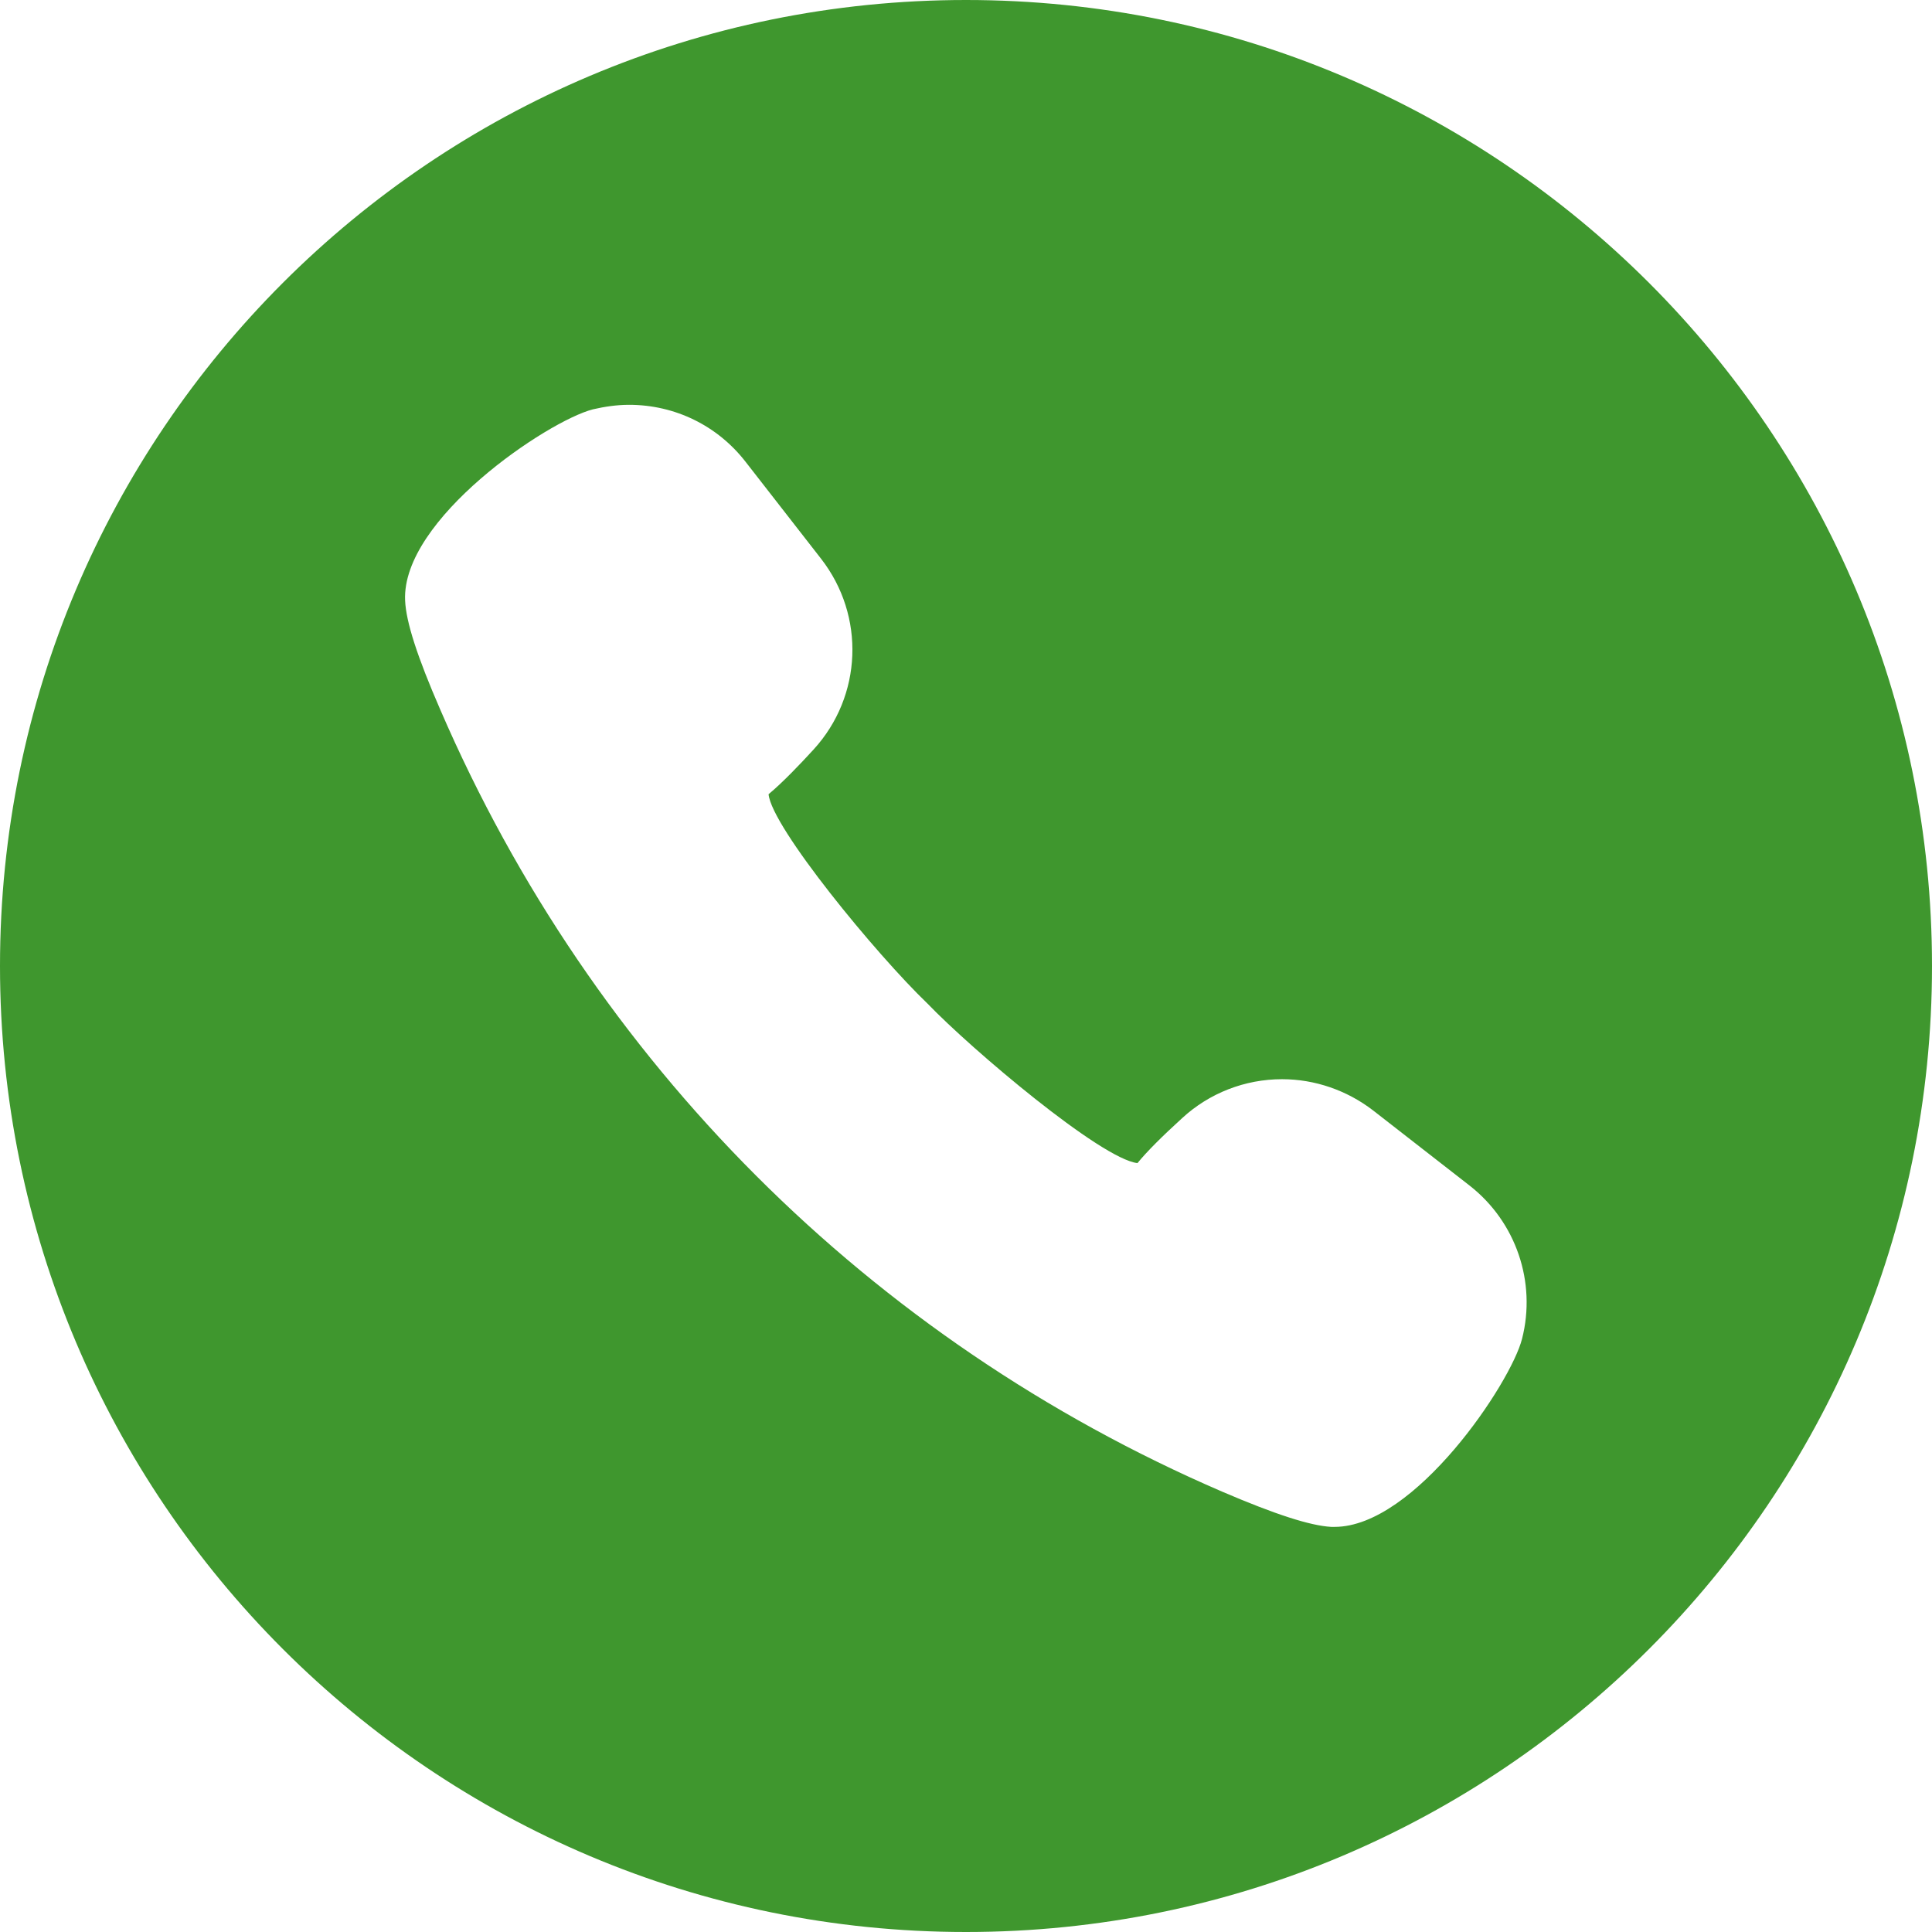<!--?xml version="1.0" encoding="utf-8"?-->
<!-- Generator: Adobe Illustrator 18.1.1, SVG Export Plug-In . SVG Version: 6.00 Build 0)  -->

<svg version="1.1" id="_x31_0" xmlns="http://www.w3.org/2000/svg" xmlns:xlink="http://www.w3.org/1999/xlink" x="0px" y="0px" viewBox="0 0 512 512" style="width: 256px; height: 256px; opacity: 1;" xml:space="preserve">
<style type="text/css">
	.st0{fill:#374149;}
</style>
<g>
	<path class="st0" d="M256,0C114.558,0,0,114.558,0,256c0,141.359,114.558,256,256,256c141.359,0,256-114.641,256-256
		C512,114.558,397.359,0,256,0z M403.359,354.801c-2.961,11.68-28.402,49.84-49.679,49.84h-0.883
		c-5.598-0.321-14.797-3.282-28.961-9.359c-93.278-40.242-166.797-113.84-207.118-207.122c-6.16-14.16-9.121-23.359-9.359-29.039
		c-0.961-21.519,37.68-47.519,49.758-50.64c3.122-0.719,6.321-1.199,9.602-1.199c12.161,0,23.438,5.519,30.879,15.117l20,25.68
		c11.762,15.121,10.961,36.402-2,50.562c-3.442,3.758-8.16,8.718-11.918,11.84c0.797,8.718,28.558,42.48,42.156,55.519
		c11.602,12.078,45.922,41.121,55.602,42.238c2.48-3.039,6.48-7.039,11.84-11.918c7.199-6.64,16.64-10.32,26.48-10.32
		c8.719,0,17.199,2.961,24.078,8.238l25.683,20C401.758,323.84,407.199,339.762,403.359,354.801z" style="fill: rgb(63, 151, 46);"></path>
</g>
</svg>
